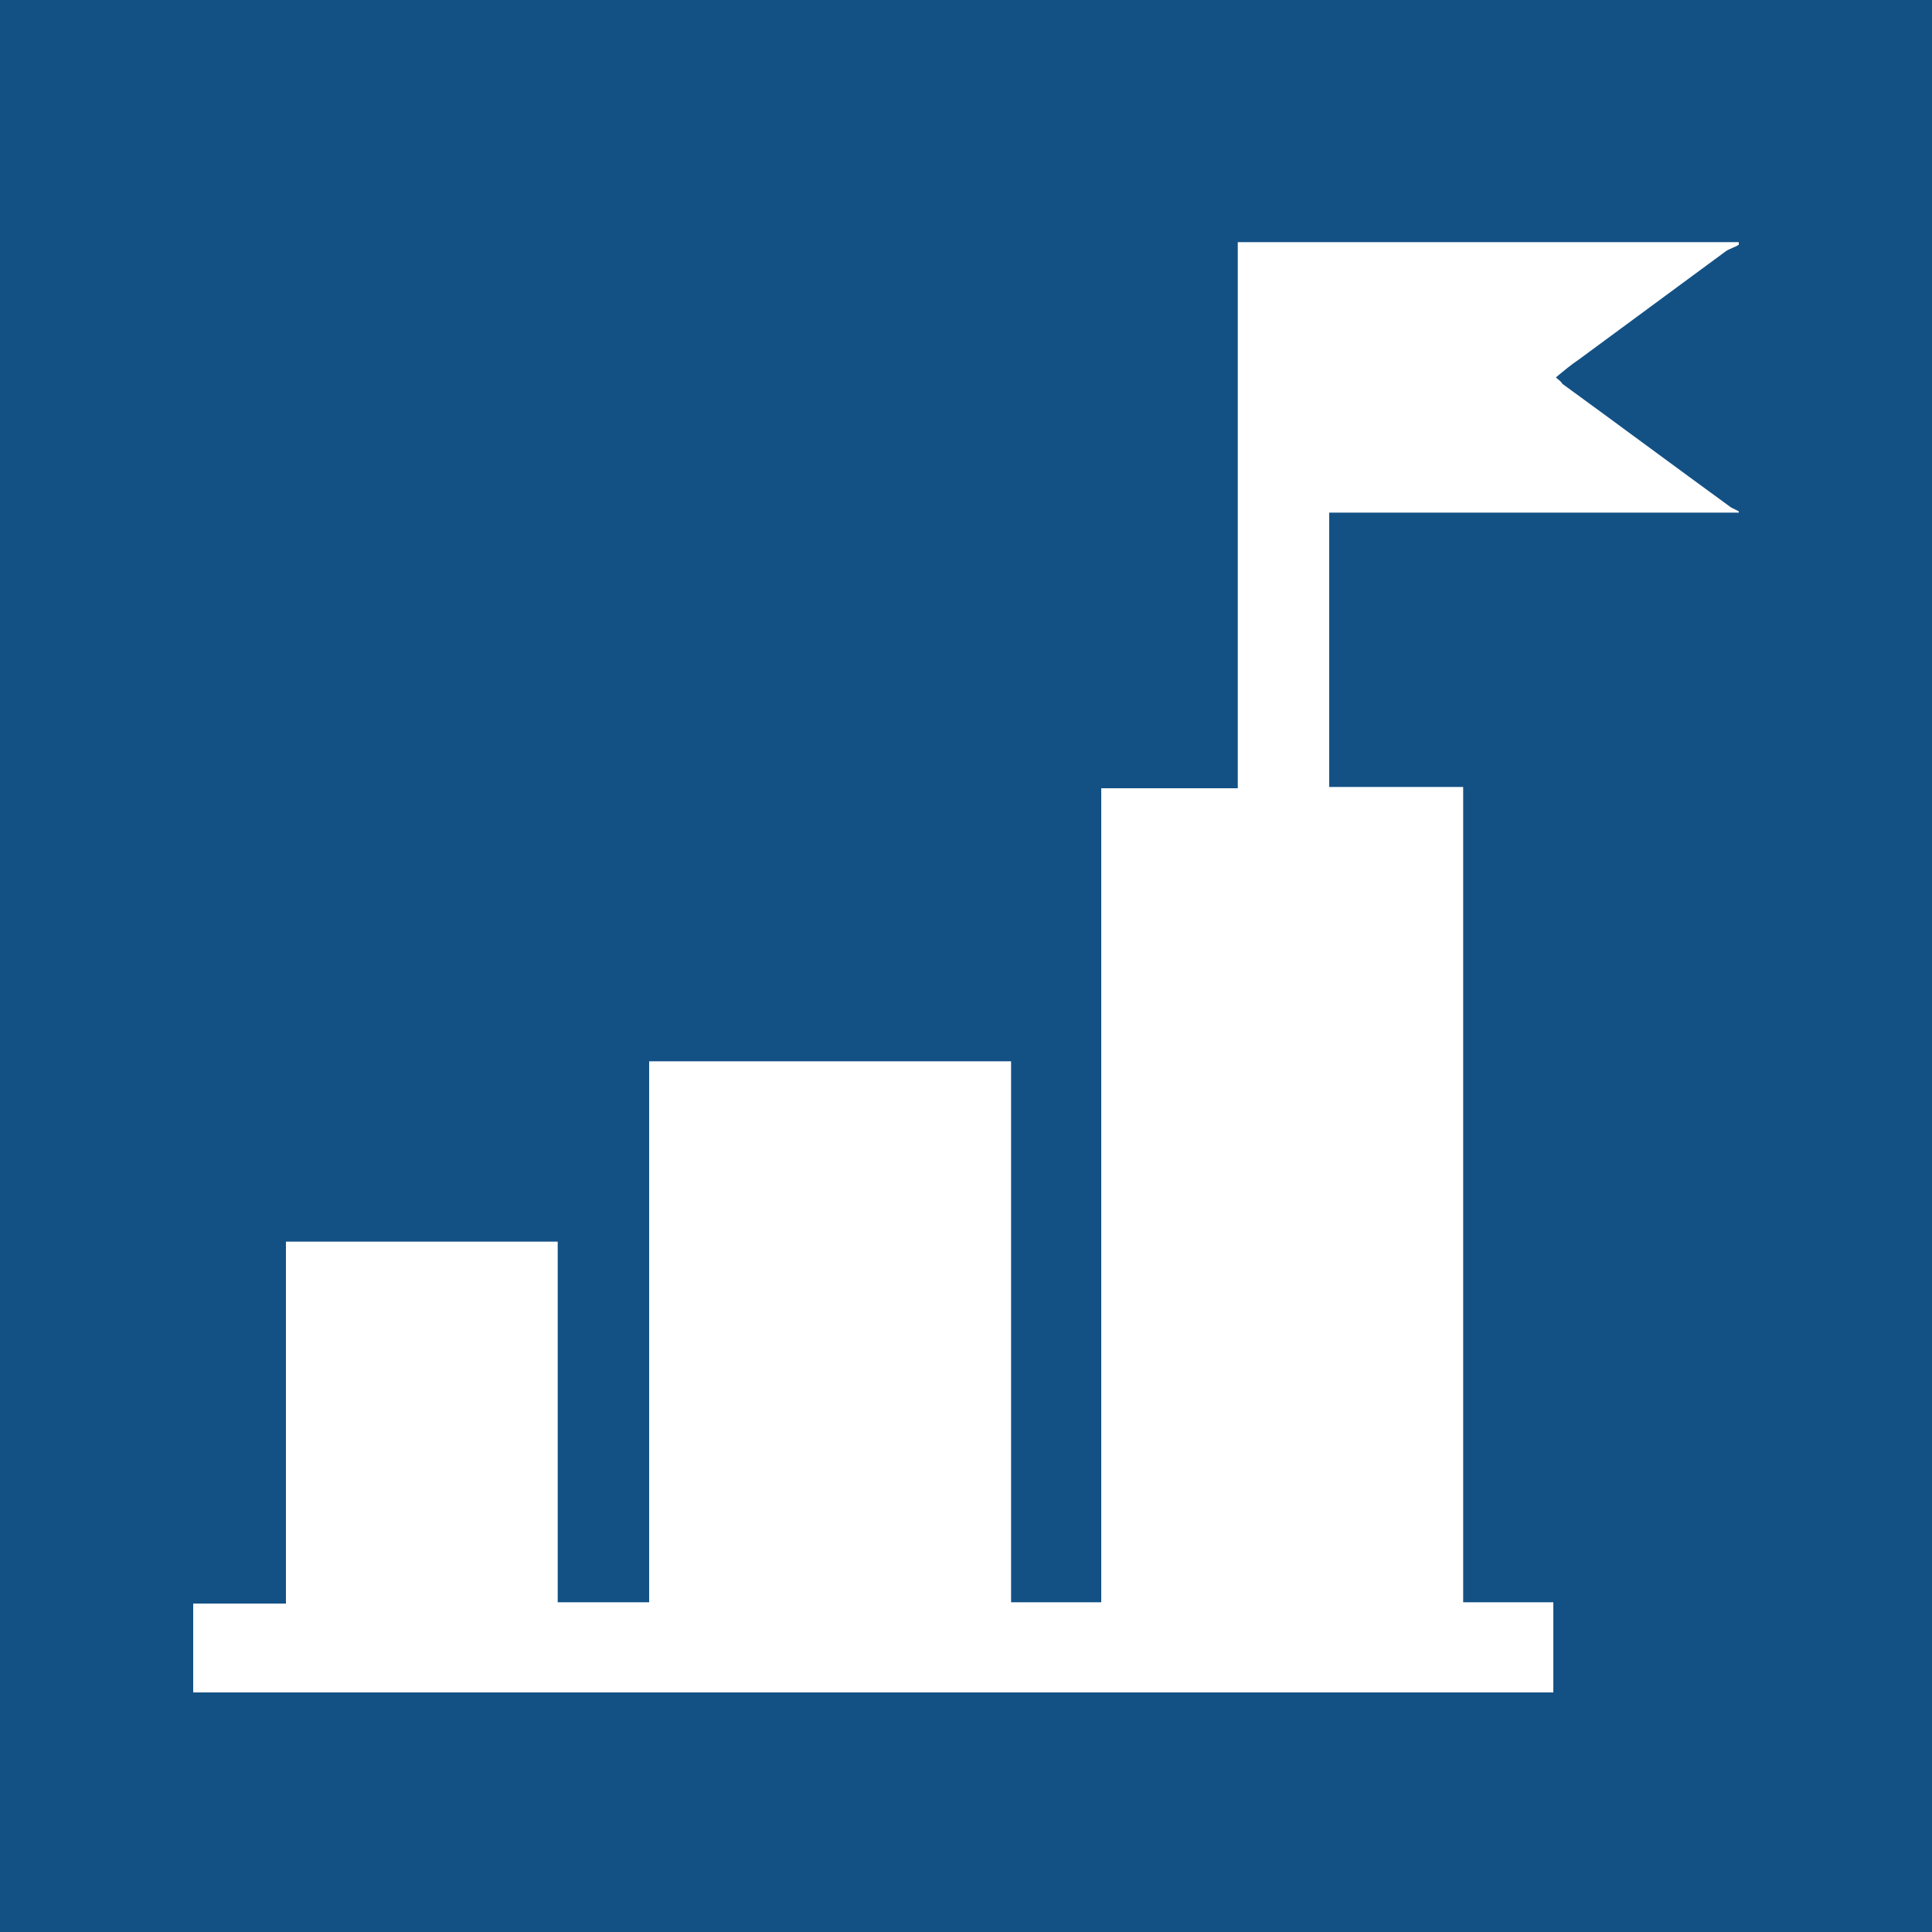 <?xml version="1.0" encoding="utf-8"?>
<!-- Generator: Adobe Illustrator 25.4.1, SVG Export Plug-In . SVG Version: 6.00 Build 0)  -->
<svg version="1.1" id="Layer_1" xmlns="http://www.w3.org/2000/svg" xmlns:xlink="http://www.w3.org/1999/xlink" x="0px" y="0px"
	 viewBox="0 0 150 150" style="enable-background:new 0 0 150 150;" xml:space="preserve">
<style type="text/css">
	.st0{fill:#135185;}
	.st1{fill:#FFFFFF;}
</style>
<rect class="st0" width="150" height="150"/>
<g>
	<g>
		<path class="st1" d="M135,39.8c-10.6,0-21.2,0-31.8,0c0,7.1,0,14.2,0,21.3c3.5,0,6.9,0,10.4,0c0,21.1,0,42.1,0,63.3
			c2.4,0,4.7,0,7,0c0,2.4,0,4.6,0,7c-35.2,0-70.3,0-105.6,0c0-2.3,0-4.5,0-6.9c2.3,0,4.7,0,7.2,0c0-9.4,0-18.7,0-28.1
			c7.1,0,14,0,21.1,0c0,9.3,0,18.6,0,28c2.4,0,4.7,0,7.1,0c0-14,0-28,0-42c9.4,0,18.7,0,28.1,0c0,14,0,28,0,42c2.4,0,4.6,0,7,0
			c0-21,0-42,0-63.2c3.6,0,7,0,10.6,0c0-14.2,0-28.2,0-42.4c13,0,26,0,38.9,0c0,0.1,0,0.2,0,0.2c-0.3,0.2-0.7,0.3-1,0.5
			c-3.8,2.8-7.6,5.6-11.4,8.4c-0.6,0.4-1.2,0.9-1.8,1.4c0.2,0.2,0.4,0.3,0.5,0.5c4.4,3.2,8.7,6.4,13.1,9.6c0.2,0.1,0.4,0.2,0.6,0.3
			C135,39.6,135,39.7,135,39.8z"/>
	</g>
</g>
</svg>
